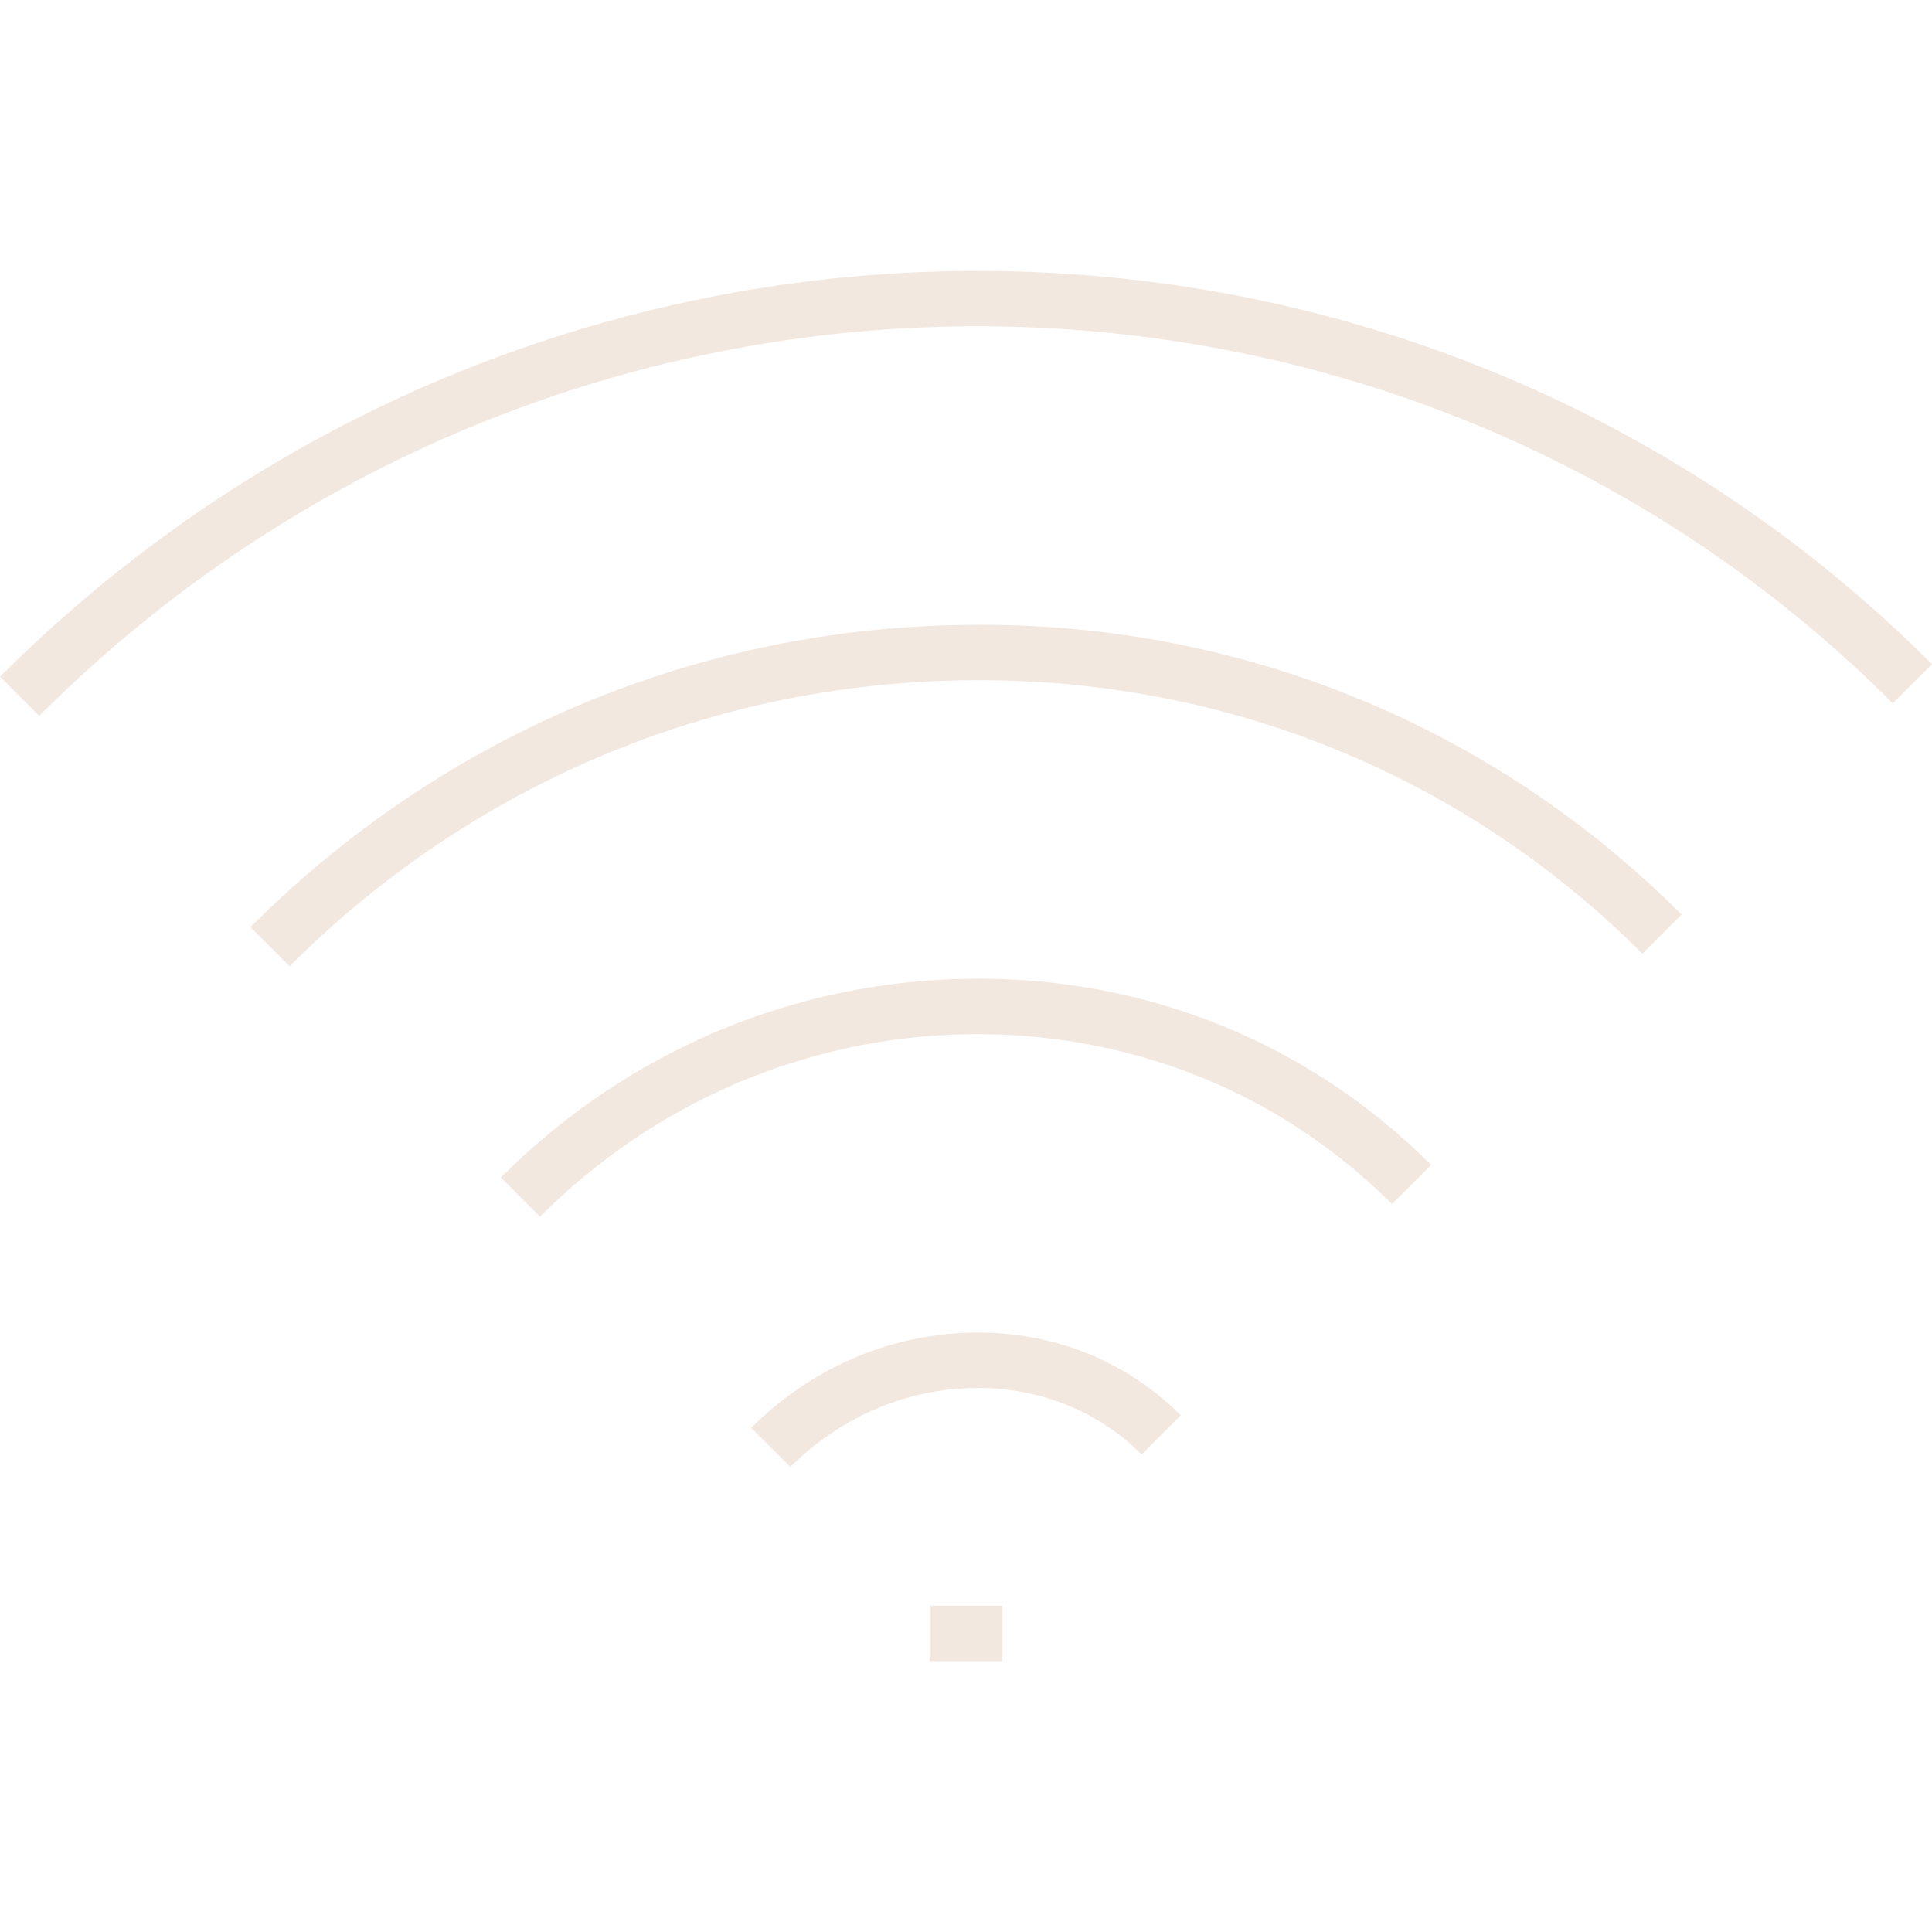 <svg xmlns="http://www.w3.org/2000/svg" version="1.1" xmlns:xlink="http://www.w3.org/1999/xlink" width="512" height="512" x="0" y="0" viewBox="0 0 512 512" style="enable-background:new 0 0 512 512" xml:space="preserve" class=""><g><path d="m209.45 388.786-10.385-10.385c15.565-15.57 35.945-24.521 57.384-25.209 21.582-.724 41.677 7.071 56.482 21.881l-10.385 10.385c-11.903-11.905-28.132-18.188-45.624-17.585-17.696.567-34.553 7.997-47.472 20.913zM143.094 322.432l-10.385-10.385c33.297-33.299 77.289-51.996 123.874-52.656 46.628-.803 90.238 16.868 122.703 49.328l-10.385 10.385c-29.636-29.627-69.327-45.57-112.112-45.025-42.738.603-83.116 17.773-113.695 48.353zM76.739 256.078l-10.385-10.385c51.003-51.006 118.574-79.45 190.267-80.095 71.67-.896 138.874 26.615 189.023 76.767l-10.385 10.385c-47.343-47.341-110.656-73.203-178.505-72.472-67.819.618-131.75 27.534-180.015 75.8z" fill="#f3e8e0" opacity="1" data-original="#000000"></path><path d="M10.385 189.724 0 179.34c142.074-142.074 371.762-143.588 512-3.335l-10.385 10.385C367.098 51.874 146.732 53.366 10.385 189.724zM246.351 425.52h19.298v14.688h-19.298z" fill="#f3e8e0" opacity="1" data-original="#000000"></path></g></svg>